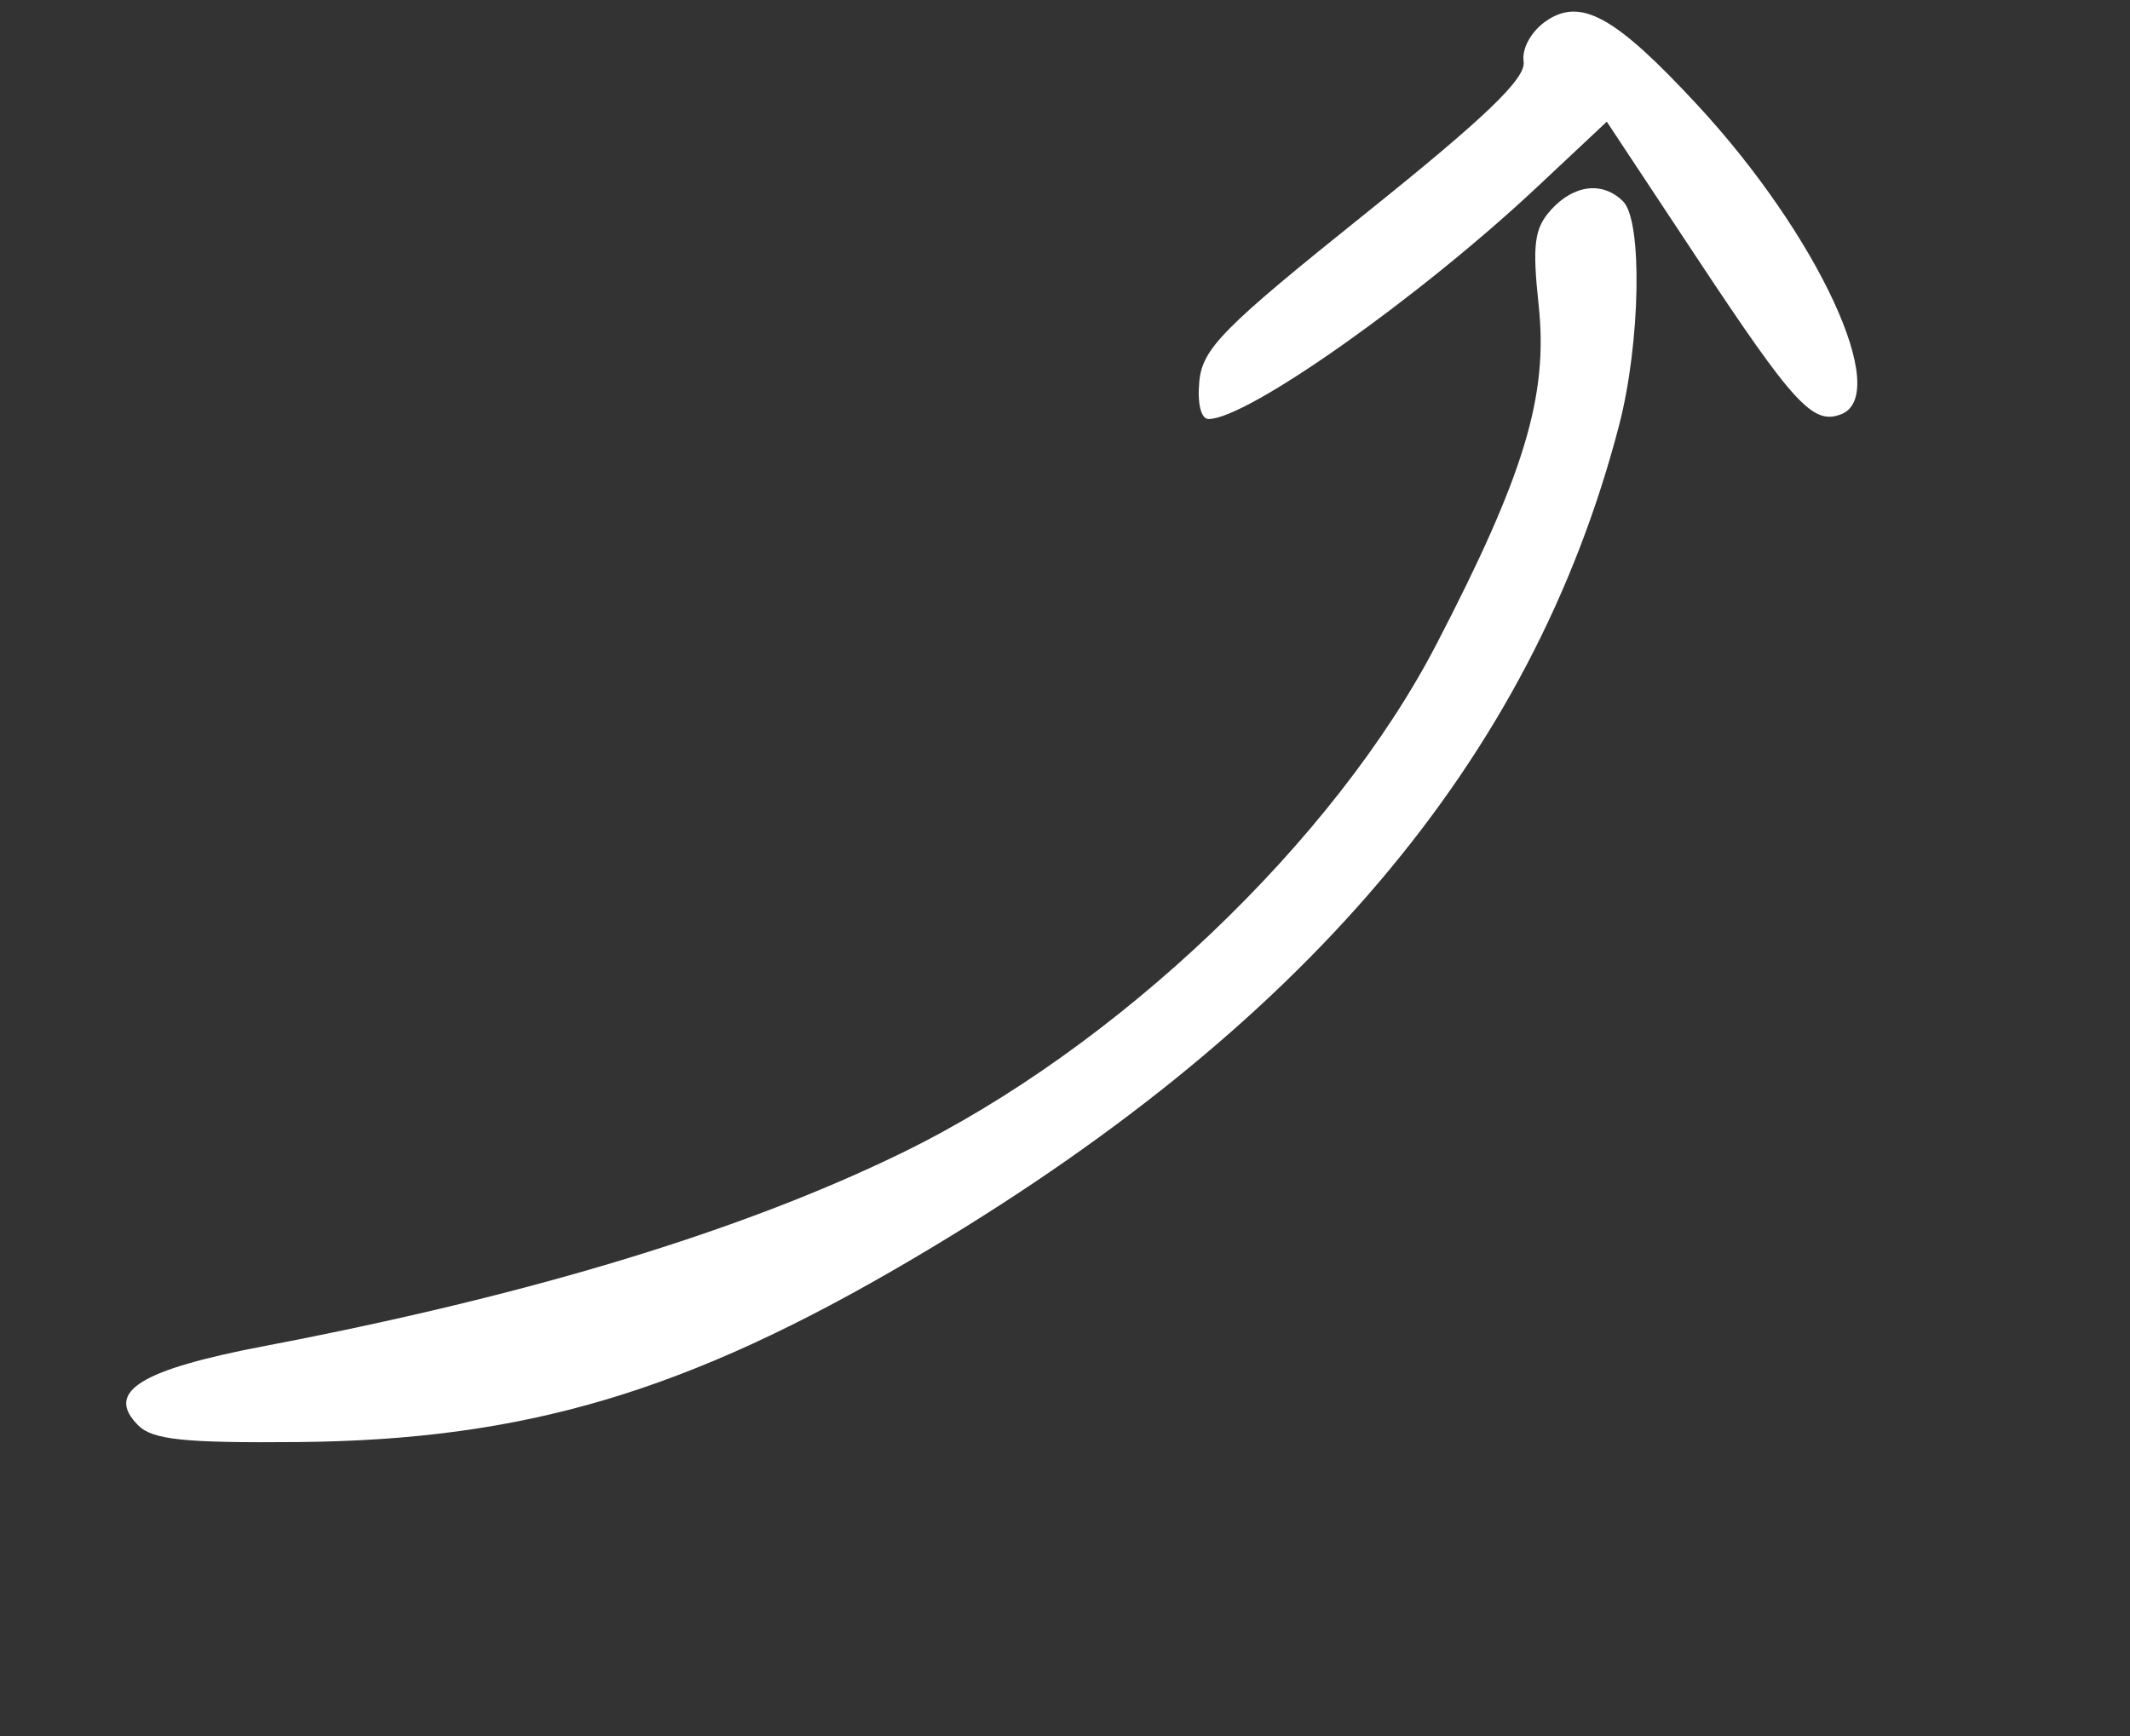<?xml version="1.0" encoding="UTF-8" standalone="no"?><!DOCTYPE svg PUBLIC "-//W3C//DTD SVG 1.1//EN" "http://www.w3.org/Graphics/SVG/1.1/DTD/svg11.dtd"><svg width="100%" height="100%" viewBox="0 0 184 150" version="1.1" xmlns="http://www.w3.org/2000/svg" xmlns:xlink="http://www.w3.org/1999/xlink" xml:space="preserve" xmlns:serif="http://www.serif.com/" style="fill-rule:evenodd;clip-rule:evenodd;stroke-linejoin:round;stroke-miterlimit:2;"><rect x="0" y="0" width="184" height="150" fill="#333333" stroke="none"/><rect id="ArtBoard9" x="0" y="0" width="183.041" height="149.906" style="fill:none;"/><path d="M133.983,18.132c-1.446,1.597 -1.627,3.003 -1.064,8.261c0.834,7.787 -1.224,14.608 -8.834,29.276c-8.821,17.003 -27.62,34.895 -46.169,43.942c-13.873,6.767 -32.244,12.338 -55,16.678c-10.854,2.071 -13.881,3.967 -10.971,6.872c1.24,1.238 3.976,1.524 13.759,1.438c19.609,-0.172 33.605,-4.328 52.985,-15.734c33.931,-19.969 53.659,-43.226 61.176,-72.119c1.848,-7.101 2.039,-17.652 0.351,-19.34c-1.757,-1.757 -4.248,-1.467 -6.233,0.726Z" style="fill:#fff;"/><path d="M133.517,1.847c-1.258,0.882 -2.069,2.366 -1.899,3.476c0.222,1.444 -3.266,4.795 -13.702,13.16c-12.267,9.834 -14.039,11.625 -14.313,14.473c-0.184,1.908 0.146,3.25 0.799,3.25c3.349,0 18.213,-10.505 28.435,-20.096l5.965,-5.596l7.695,11.631c8.474,12.808 10.107,14.586 12.535,13.655c4.406,-1.691 -1.991,-15.484 -12.387,-26.713c-7.139,-7.712 -10.113,-9.351 -13.128,-7.24Z" style="fill:#fff;"/></svg>